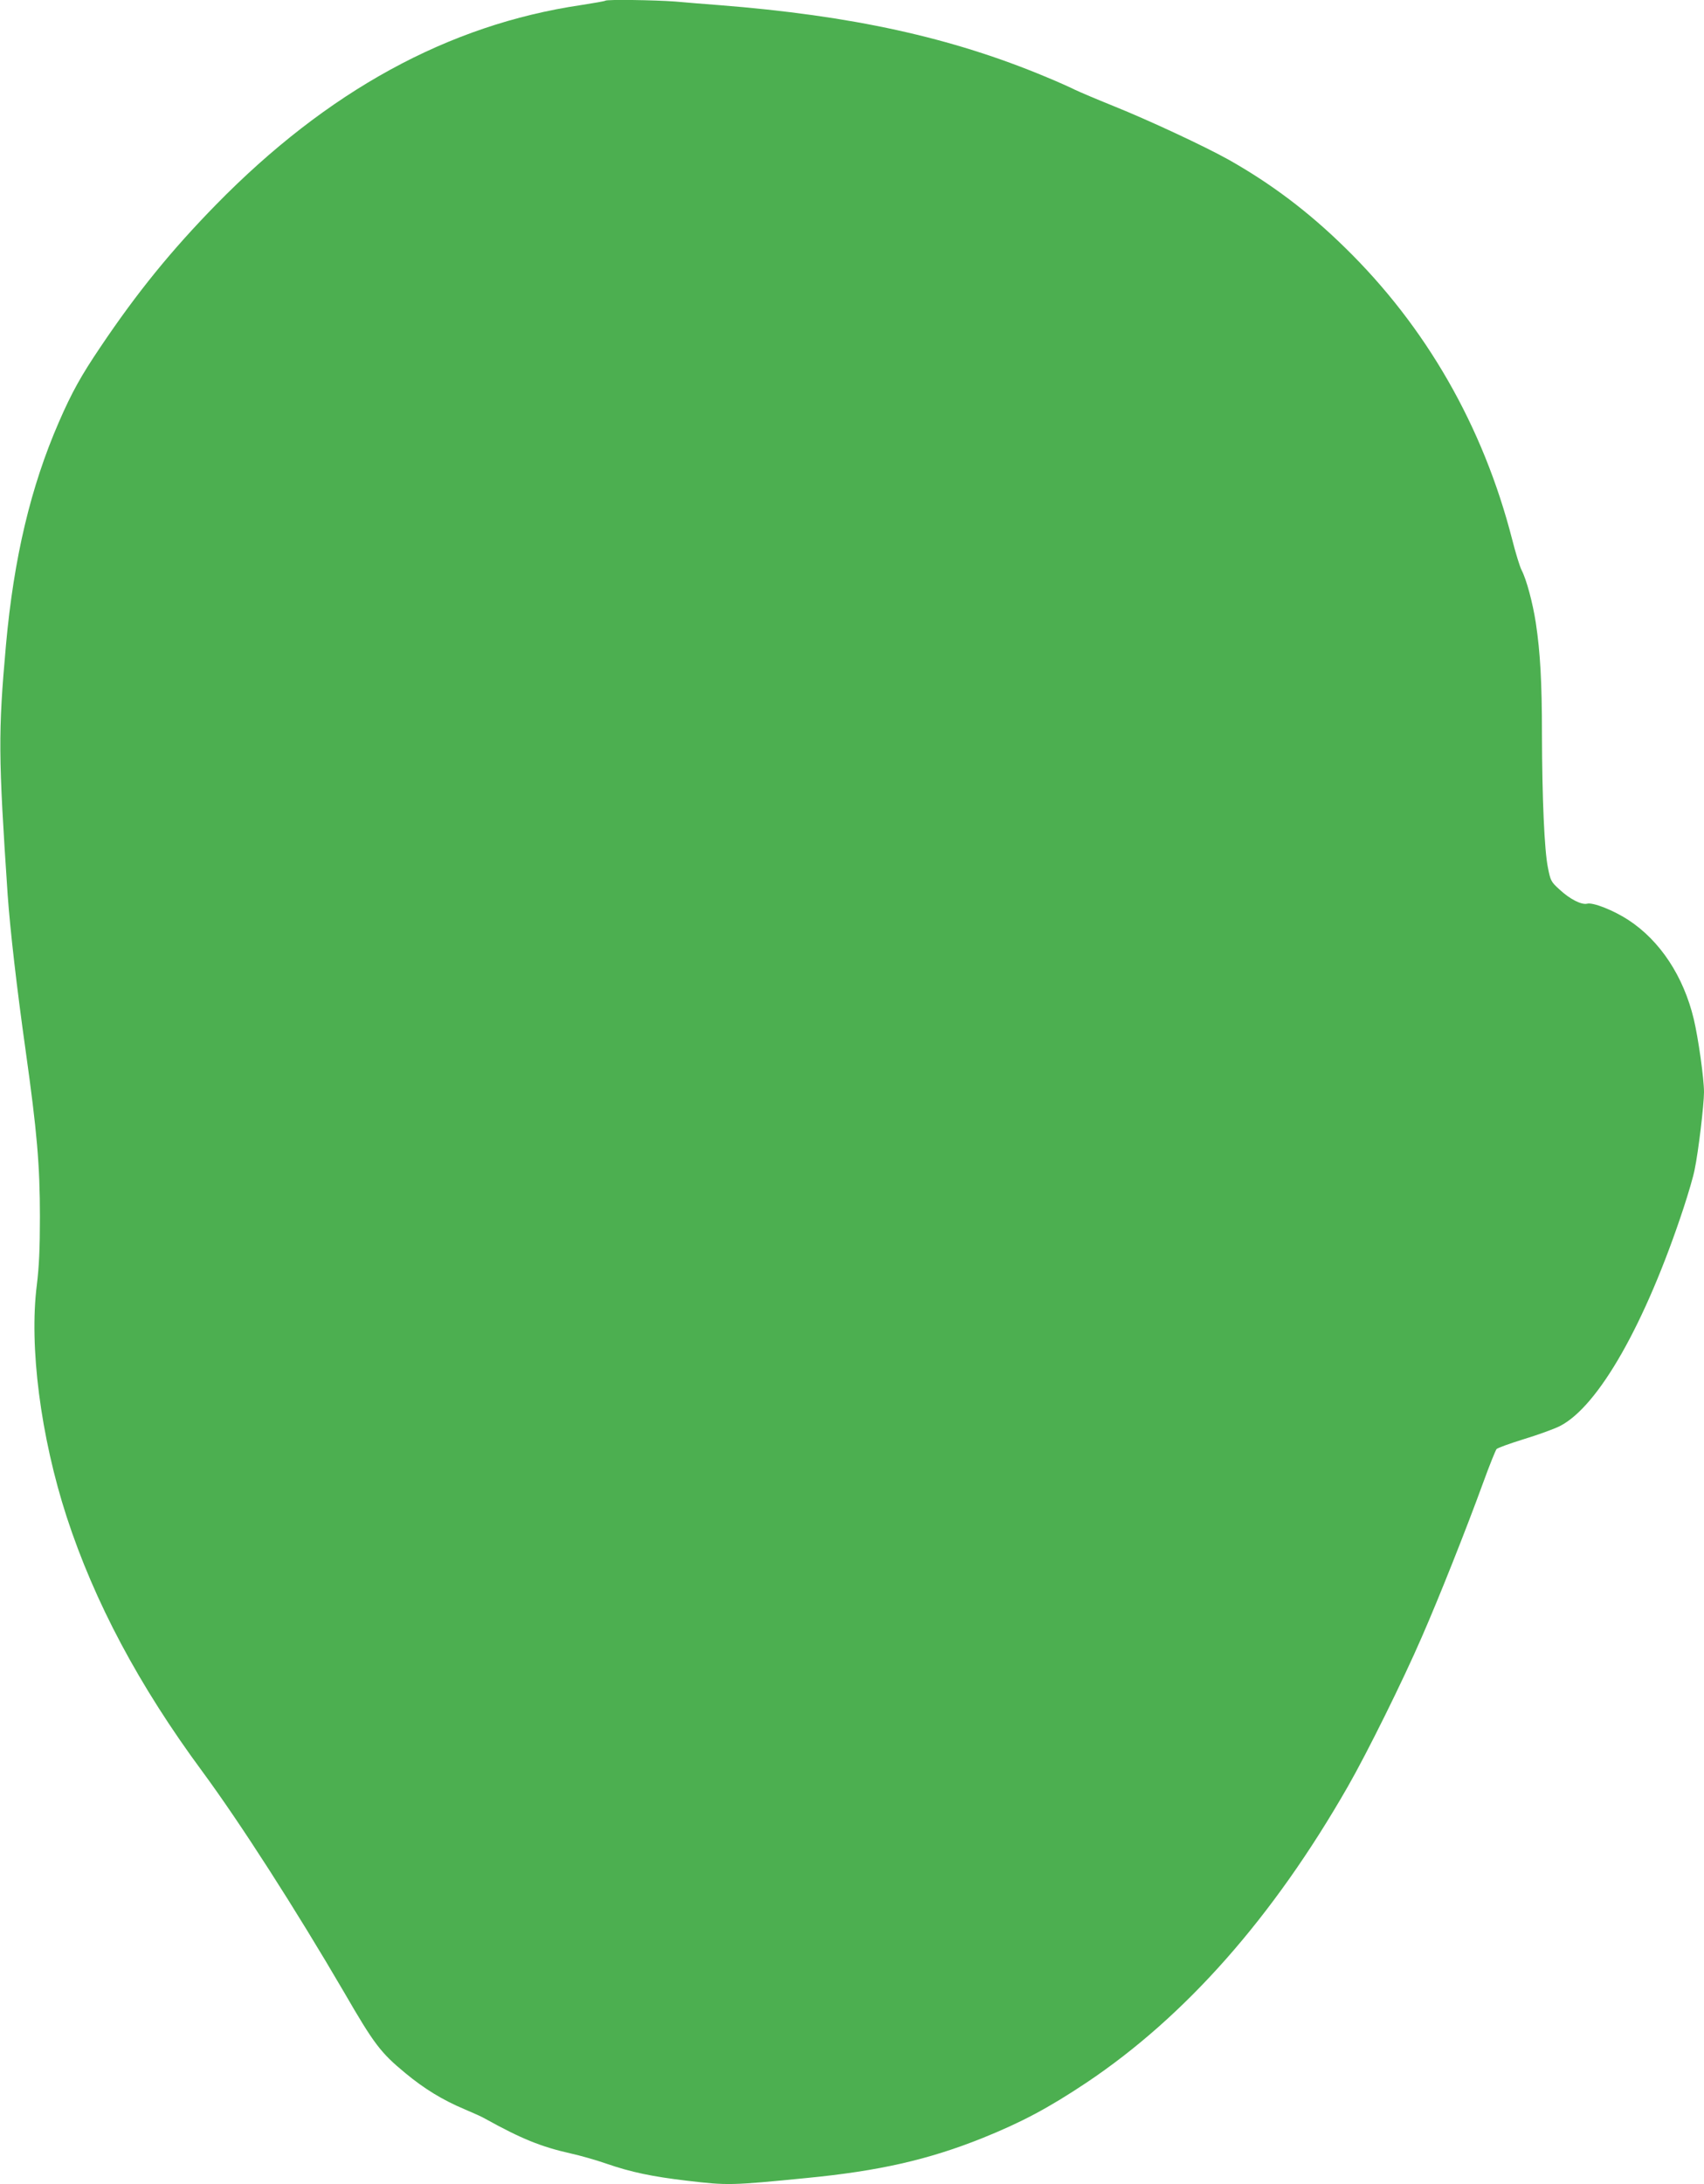 <?xml version="1.0" standalone="no"?>
<!DOCTYPE svg PUBLIC "-//W3C//DTD SVG 20010904//EN"
 "http://www.w3.org/TR/2001/REC-SVG-20010904/DTD/svg10.dtd">
<svg version="1.0" xmlns="http://www.w3.org/2000/svg"
 width="999pt" height="1280pt" viewBox="0 0 999 1280"
 preserveAspectRatio="xMidYMid meet">
<g transform="translate(0,1280) scale(0.1,-0.1)"
fill="#4caf50" stroke="none">
<path d="M3549 12796 c-3 -3 -67 -14 -144 -26 -777 -115 -1486 -503 -2140
-1171 -259 -265 -460 -511 -677 -834 -112 -166 -167 -264 -243 -439 -165 -379
-264 -796 -310 -1306 -46 -514 -45 -649 10 -1465 15 -209 53 -541 105 -910 67
-477 84 -673 84 -975 0 -189 -5 -293 -18 -400 -46 -361 22 -889 175 -1360 163
-499 424 -989 794 -1490 224 -304 547 -807 832 -1295 177 -306 215 -355 359
-474 112 -93 221 -159 345 -211 52 -22 108 -47 124 -57 211 -117 327 -164 500
-203 55 -12 150 -39 210 -60 145 -50 269 -76 473 -100 238 -28 256 -28 702 16
423 41 713 107 1030 234 228 92 385 175 610 325 580 388 1093 968 1532 1735
114 199 322 619 433 875 100 228 261 633 360 905 37 102 73 191 79 198 7 7 79
33 160 58 82 25 176 59 210 76 226 114 502 599 726 1278 28 85 58 187 65 225
22 104 55 381 55 455 0 79 -33 314 -60 428 -60 250 -197 459 -384 581 -86 56
-207 104 -241 95 -33 -8 -101 26 -162 83 -50 45 -53 52 -68 128 -21 102 -34
409 -35 781 0 307 -10 481 -36 654 -18 116 -54 252 -83 308 -11 21 -36 103
-56 182 -170 662 -505 1246 -981 1710 -214 210 -433 374 -679 513 -141 79
-469 232 -678 316 -97 39 -198 82 -225 95 -26 13 -101 47 -167 74 -556 233
-1142 361 -1920 422 -77 6 -193 15 -257 21 -119 9 -401 13 -409 5z"/>
</g>
</svg>
